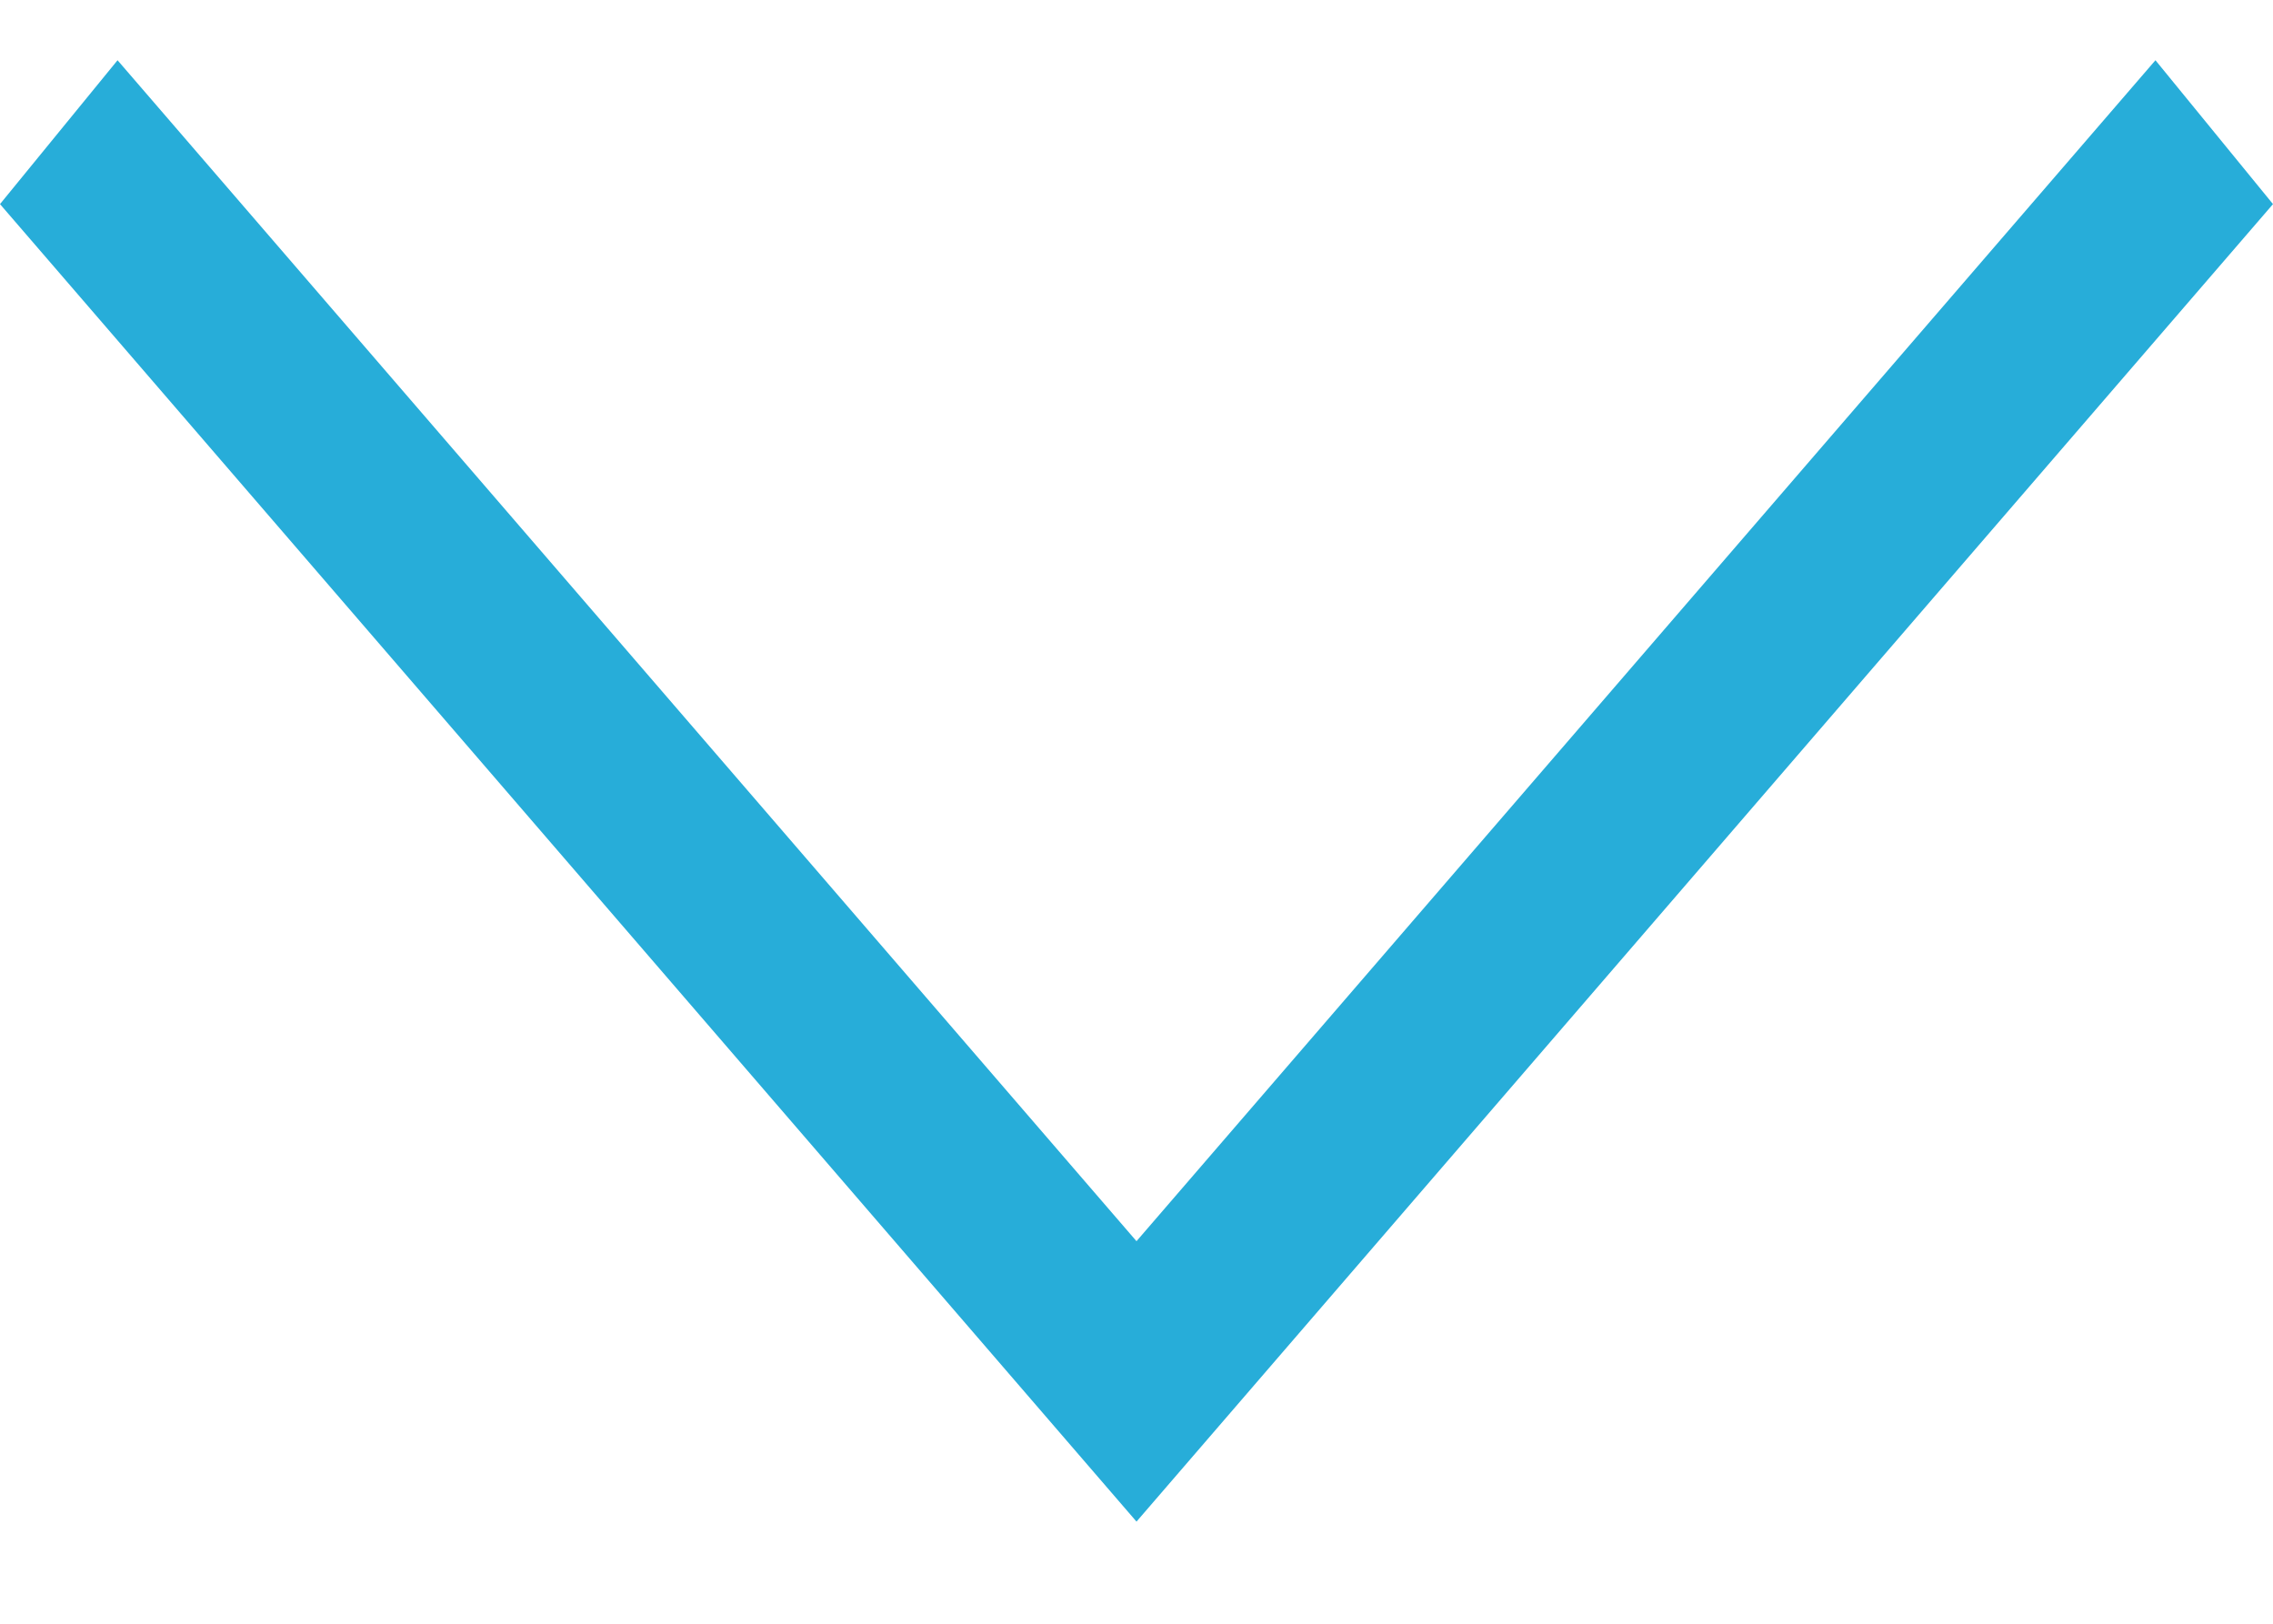 <svg width="14" height="10" viewBox="0 0 14 10" fill="none" xmlns="http://www.w3.org/2000/svg">
<path d="M-9.92419e-07 1.257L0.724 0.371L7 7.644L13.276 0.371L14 1.257L7 9.371L-9.92419e-07 1.257Z" fill="#27ADD9"/>
</svg>